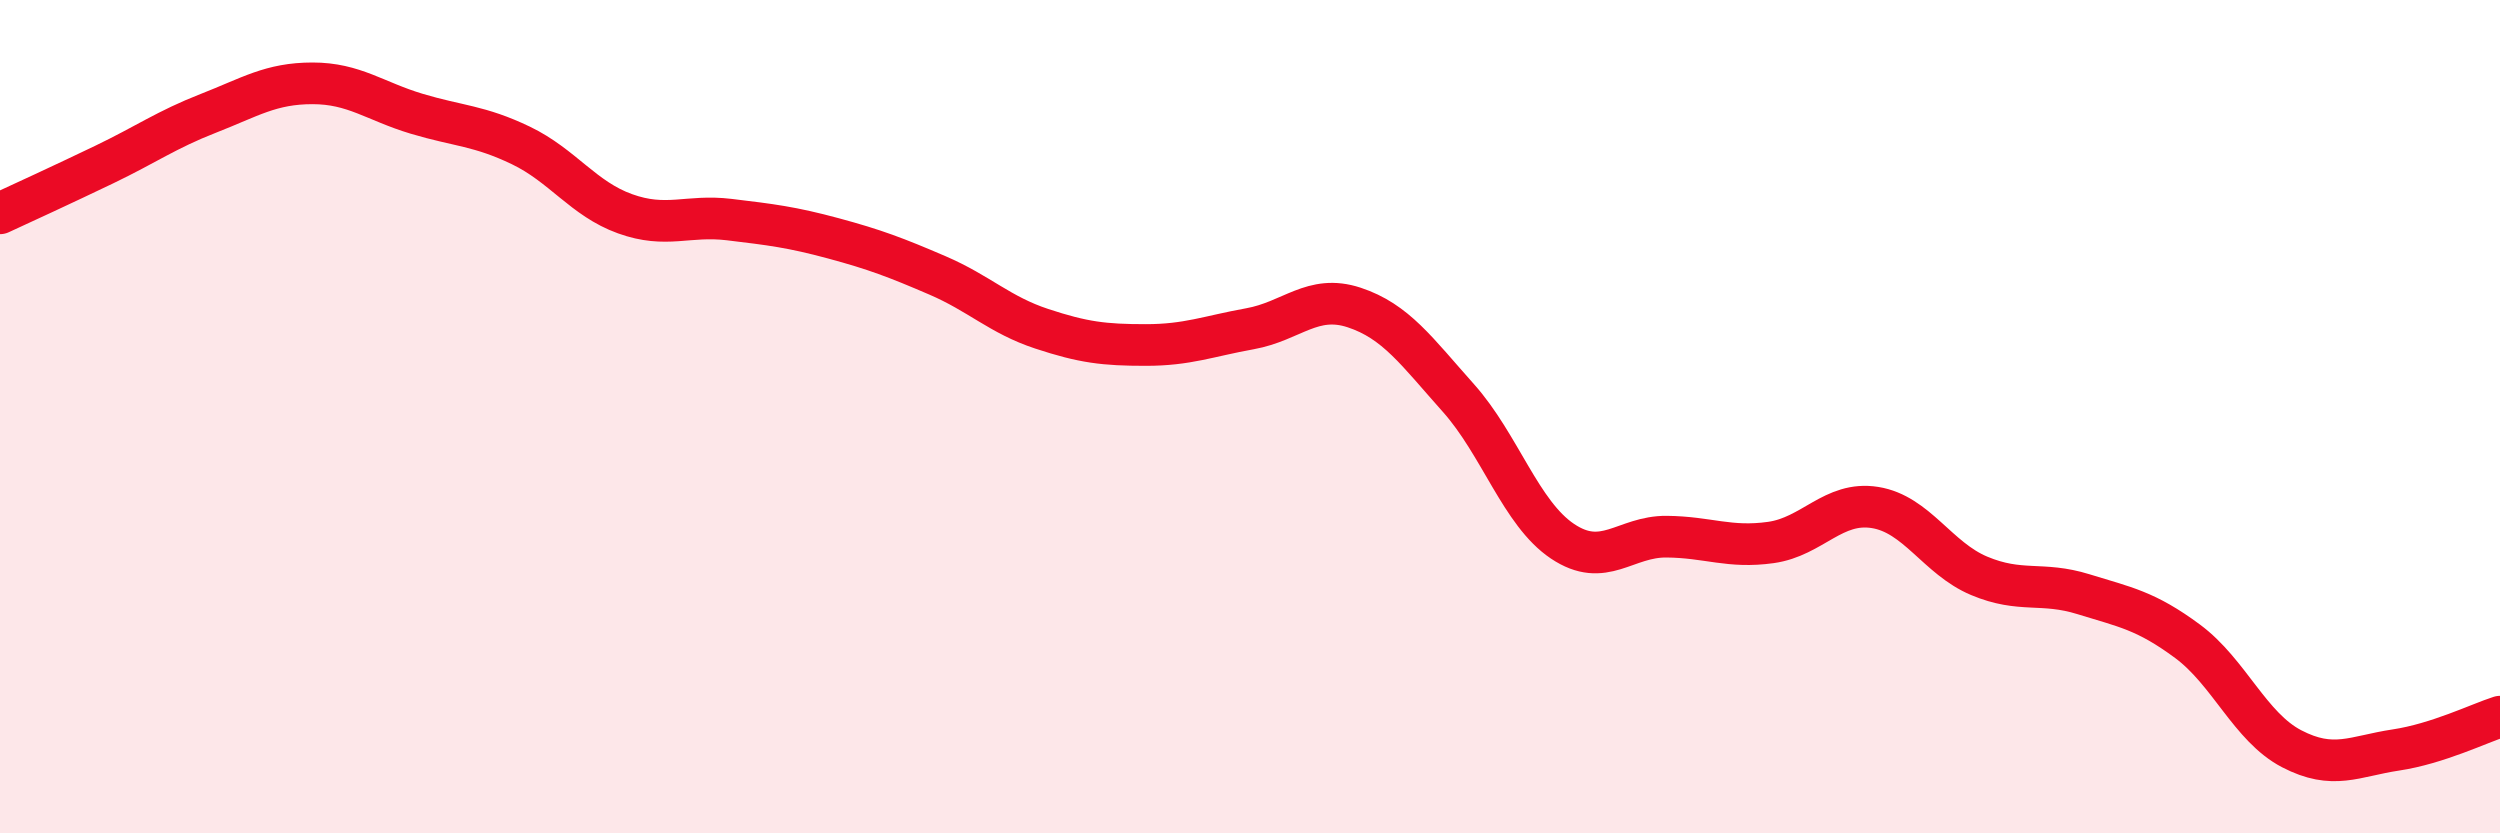 
    <svg width="60" height="20" viewBox="0 0 60 20" xmlns="http://www.w3.org/2000/svg">
      <path
        d="M 0,5.12 C 0.5,4.89 1.5,4.43 2.5,3.95 C 3.5,3.47 4,3.11 5,2.72 C 6,2.33 6.5,2 7.5,2 C 8.5,2 9,2.43 10,2.73 C 11,3.03 11.5,3.01 12.5,3.49 C 13.5,3.97 14,4.77 15,5.13 C 16,5.49 16.5,5.15 17.5,5.27 C 18.5,5.39 19,5.45 20,5.72 C 21,5.99 21.5,6.18 22.5,6.61 C 23.5,7.04 24,7.56 25,7.89 C 26,8.22 26.5,8.28 27.5,8.28 C 28.5,8.28 29,8.07 30,7.89 C 31,7.71 31.5,7.05 32.5,7.38 C 33.5,7.71 34,8.43 35,9.55 C 36,10.67 36.5,12.32 37.5,12.99 C 38.5,13.66 39,12.87 40,12.88 C 41,12.89 41.5,13.16 42.5,13.02 C 43.5,12.88 44,12.02 45,12.18 C 46,12.34 46.5,13.4 47.5,13.82 C 48.5,14.24 49,13.95 50,14.26 C 51,14.57 51.5,14.65 52.5,15.39 C 53.5,16.13 54,17.45 55,17.97 C 56,18.49 56.5,18.15 57.5,18 C 58.5,17.85 59.5,17.36 60,17.2L60 20L0 20Z"
        fill="#EB0A25"
        opacity="0.1"
        stroke-linecap="round"
        stroke-linejoin="round"
      />
      <path
        d="M 0,5.12 C 0.5,4.89 1.5,4.43 2.5,3.95 C 3.5,3.47 4,3.11 5,2.72 C 6,2.33 6.5,2 7.5,2 C 8.5,2 9,2.43 10,2.73 C 11,3.03 11.5,3.01 12.5,3.49 C 13.5,3.97 14,4.77 15,5.13 C 16,5.49 16.5,5.15 17.5,5.27 C 18.5,5.39 19,5.45 20,5.72 C 21,5.99 21.5,6.18 22.5,6.61 C 23.5,7.04 24,7.56 25,7.89 C 26,8.22 26.5,8.28 27.5,8.28 C 28.5,8.28 29,8.07 30,7.89 C 31,7.71 31.5,7.05 32.5,7.38 C 33.5,7.71 34,8.43 35,9.55 C 36,10.67 36.5,12.32 37.5,12.99 C 38.5,13.66 39,12.87 40,12.88 C 41,12.89 41.5,13.16 42.5,13.02 C 43.5,12.88 44,12.02 45,12.18 C 46,12.34 46.5,13.4 47.5,13.82 C 48.5,14.24 49,13.95 50,14.26 C 51,14.57 51.5,14.65 52.5,15.39 C 53.5,16.13 54,17.45 55,17.97 C 56,18.49 56.5,18.15 57.5,18 C 58.5,17.85 59.5,17.36 60,17.2"
        stroke="#EB0A25"
        stroke-width="1"
        fill="none"
        stroke-linecap="round"
        stroke-linejoin="round"
      />
    </svg>
  